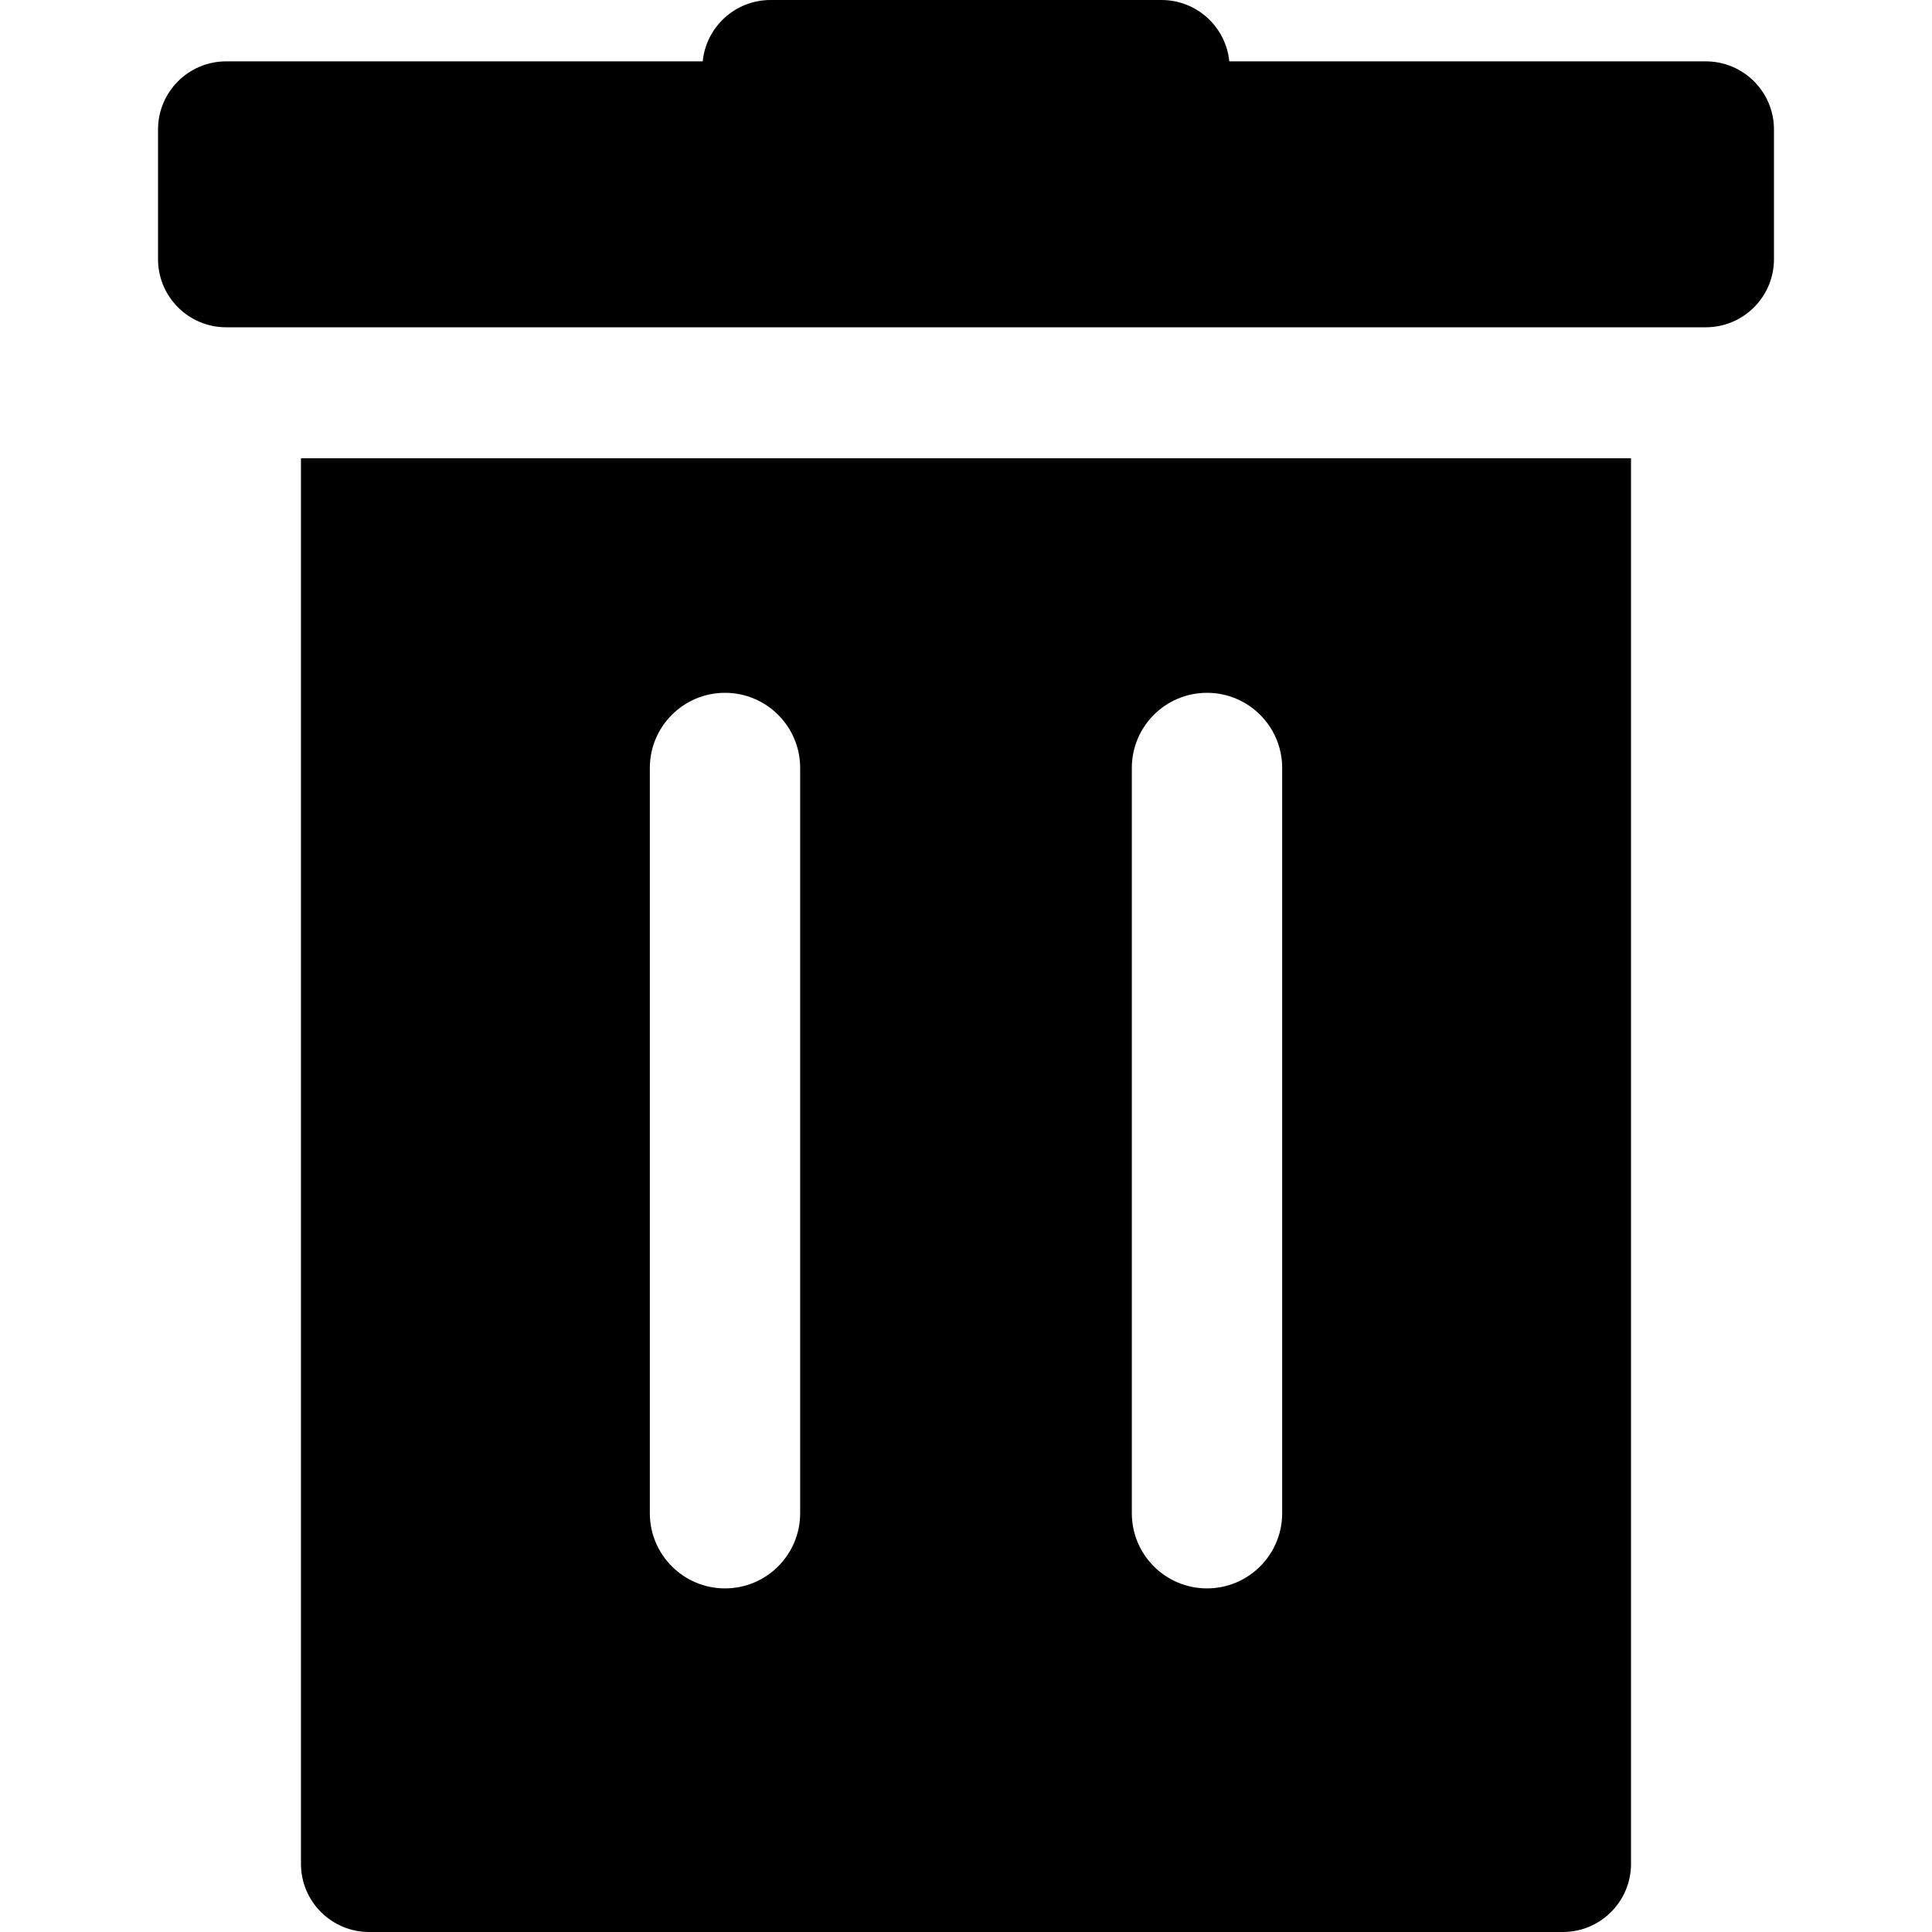 <?xml version="1.0" encoding="iso-8859-1"?>
<!-- Uploaded to: SVG Repo, www.svgrepo.com, Generator: SVG Repo Mixer Tools -->
<svg fill="#000000" height="800px" width="800px" version="1.1" id="Capa_1" xmlns="http://www.w3.org/2000/svg" xmlns:xlink="http://www.w3.org/1999/xlink" 
	 viewBox="0 0 612 612" xml:space="preserve">
<g>
	<g>
		<path d="M540.345,19.437H389.403C388.322,8.529,379.116,0,367.916,0H244.083c-11.201,0-20.405,8.529-21.486,19.437H71.655
			c-11.93,0-21.599,9.669-21.599,21.602v41.036c0,11.934,9.669,21.6,21.599,21.6h468.691c11.93,0,21.599-9.667,21.599-21.6V41.04
			C561.944,29.106,552.275,19.437,540.345,19.437z"/>
		<path d="M95.337,145.167v445.234c0,11.922,9.669,21.599,21.599,21.599h378.127c11.934,0,21.595-9.674,21.595-21.599V145.167
			H95.337z M253.47,479.34c0,13.149-10.662,23.814-23.81,23.814c-13.155,0-23.81-10.664-23.81-23.814V243.273
			c0-13.149,10.655-23.81,23.81-23.81c13.148,0,23.81,10.662,23.81,23.81V479.34z M406.154,479.34
			c0,13.149-10.662,23.814-23.814,23.814s-23.81-10.664-23.81-23.814V243.273c0-13.149,10.659-23.81,23.81-23.81
			c13.151,0,23.814,10.662,23.814,23.81V479.34z"/>
	</g>
</g>
</svg>